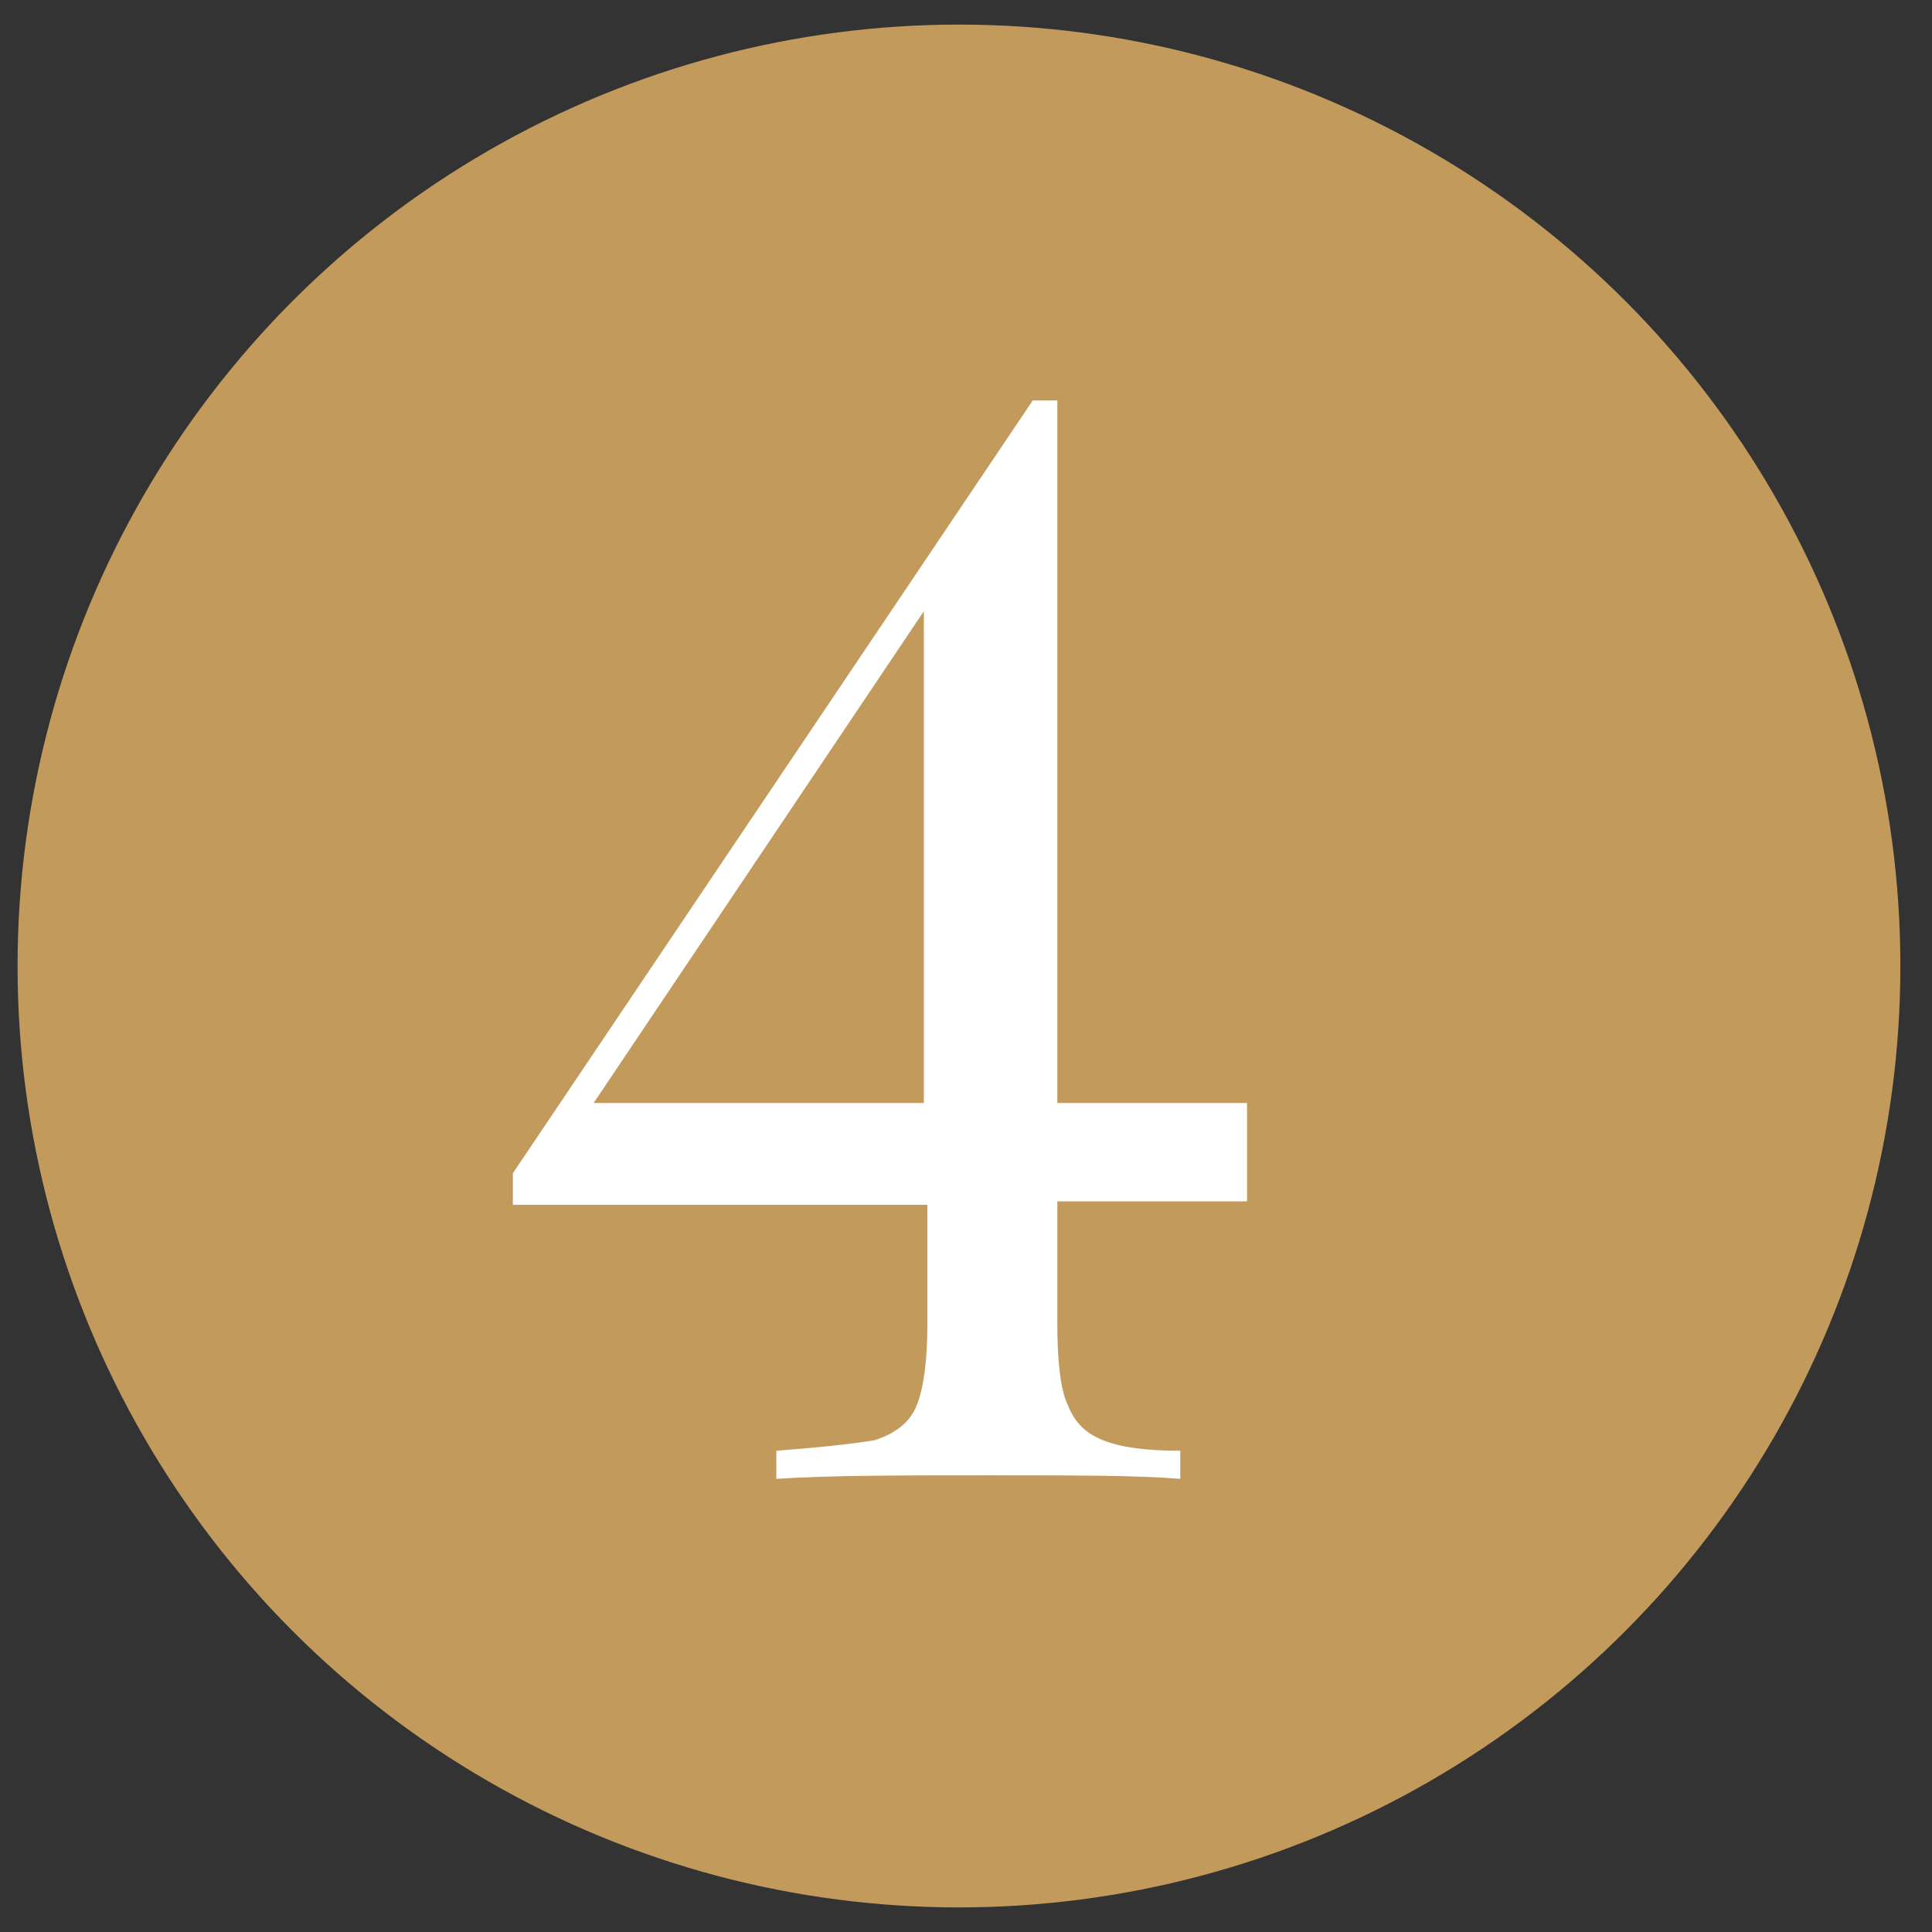 <?xml version="1.0" encoding="utf-8"?>
<!-- Generator: Adobe Illustrator 23.0.4, SVG Export Plug-In . SVG Version: 6.00 Build 0)  -->
<svg version="1.1" width="55px" height="55px" id="Layer_1" xmlns="http://www.w3.org/2000/svg" xmlns:xlink="http://www.w3.org/1999/xlink" x="0px" y="0px"
	 viewBox="0 0 55 55" style="enable-background:new 0 0 55 55;" xml:space="preserve">
<rect x="0" y="0" width="55" height="55" fill="#333333" stroke="none"/>
<style type="text/css">
	.st0{fill:#C29A5B;}
	.st1{display:none;}
	.st2{display:inline;fill:#FFFFFF;}
	.st3{display:none;fill:#FFFFFF;}
	.st4{fill:#FFFFFF;}
</style>
<g>
	<g>
		<circle class="st0" cx="27.3" cy="27.5" r="26.8"/>
	</g>
	<g class="st1">
		<path class="st2" d="M30,38.6c0,1.1,0.1,1.9,0.3,2.4c0.2,0.5,0.5,0.8,1,1c0.5,0.2,1.2,0.3,2.3,0.3v0.9C32.2,43,30.4,43,28,43
			c-2.6,0-4.7,0-6.2,0.1v-0.9c1.3-0.1,2.2-0.2,2.8-0.3c0.6-0.2,1-0.5,1.2-1c0.2-0.5,0.3-1.3,0.3-2.4V19.2c0-1-0.1-1.7-0.4-2.2
			c-0.3-0.5-0.8-0.8-1.5-0.9c-0.7-0.2-1.7-0.2-3.1-0.2V15c2.1-0.3,3.8-0.7,5.2-1.1c1.4-0.4,2.6-0.9,3.7-1.5V38.6z"/>
	</g>
</g>
<path class="st3" d="M32.5,14.3c1.5,1.2,2.2,2.9,2.2,5.1c0,1.3-0.3,2.6-0.9,3.9c-0.6,1.3-1.4,2.6-2.3,3.9c-0.9,1.3-2.3,3-4,5.1
	c-2.5,3-4.5,5.6-6,7.8h9.6c0.9,0,1.7-0.3,2.2-0.9c0.5-0.6,0.8-1.6,1-3.1h1c-0.1,0.6-0.1,1.4-0.1,2.4c0,1.5,0.1,3.1,0.3,4.8h-9.2
	l-5.8,0c-1,0-1.7,0-2.2,0v-0.9c2.2-2.4,4.1-4.8,5.8-7c1.7-2.2,3.2-4.7,4.5-7.5c1.3-2.8,2-5.4,2-8c0-2.1-0.5-3.8-1.4-4.9
	c-0.9-1.1-2.2-1.7-3.8-1.7c-1.1,0-2,0.3-3,0.8c-0.9,0.5-1.6,1.2-1.9,2.1c0.7,0.1,1.3,0.4,1.8,0.7c0.5,0.4,0.7,0.9,0.7,1.5
	c0,0.7-0.2,1.2-0.7,1.6c-0.4,0.4-1,0.6-1.7,0.6c-0.7,0-1.3-0.2-1.7-0.7c-0.4-0.5-0.6-1-0.6-1.7c0-0.5,0.1-1,0.4-1.6
	c0.3-0.6,0.6-1.1,1.1-1.7c0.9-0.9,1.9-1.6,3.1-2.1c1.2-0.4,2.4-0.7,3.8-0.7C29.1,12.5,31,13.1,32.5,14.3z"/>
<path class="st3" d="M32.7,14.6c1.4,1.1,2,2.7,2,4.5c0,1.9-0.8,3.6-2.3,5.1c-1.6,1.4-3.4,2.4-5.4,3c2.6,0.1,4.8,0.8,6.6,2.1
	c1.8,1.3,2.7,3.2,2.7,5.6c0,1.8-0.5,3.3-1.4,4.6c-1,1.3-2.3,2.3-3.9,3c-1.7,0.7-3.5,1-5.5,1c-2.2,0-4-0.5-5.5-1.5
	c-1.3-0.9-2-1.9-2-3c0-0.6,0.2-1.2,0.6-1.6c0.4-0.4,1-0.6,1.6-0.6c0.6,0,1.2,0.2,1.6,0.6c0.4,0.4,0.6,1,0.6,1.6
	c0,0.6-0.2,1.1-0.5,1.4c-0.3,0.4-0.7,0.6-1.3,0.7c0.3,0.4,0.8,0.8,1.7,1.1c0.9,0.3,1.9,0.5,2.9,0.5c2.2,0,3.9-0.7,5.1-2.1
	c1.2-1.4,1.8-3.3,1.8-5.5c0-2.3-0.6-4.1-1.7-5.4c-1.1-1.3-2.7-2.1-4.7-2.2c-0.2,0.1-0.5,0.2-0.8,0.3c-0.4,0.1-0.7,0.2-0.9,0.2
	c-0.3,0-0.5-0.1-0.6-0.2c-0.2-0.1-0.2-0.3-0.2-0.5s0.1-0.3,0.3-0.5c0.2-0.1,0.4-0.2,0.7-0.2c0.2,0,0.4,0,0.8,0.1
	c0.3,0.1,0.6,0.1,0.8,0.1c1.6-0.3,2.8-1.1,3.6-2.4c0.8-1.3,1.2-2.8,1.2-4.6c0-1.9-0.4-3.5-1.2-4.5c-0.8-1.1-2-1.6-3.5-1.6
	c-1.1,0-2.1,0.2-3.1,0.7c-1,0.5-1.6,1.2-2,2.1c0.7,0.1,1.3,0.3,1.8,0.7c0.4,0.4,0.7,0.9,0.7,1.5c0,0.6-0.2,1.2-0.6,1.6
	c-0.4,0.4-1,0.6-1.6,0.6c-0.7,0-1.2-0.2-1.6-0.7c-0.4-0.4-0.6-1-0.6-1.6c0-0.5,0.1-1,0.4-1.6c0.3-0.6,0.6-1.1,1.1-1.6
	c0.8-0.9,1.8-1.6,3.1-2c1.3-0.4,2.6-0.7,4-0.7C29.5,12.9,31.3,13.4,32.7,14.6z"/>
<g>
	<path class="st4" d="M30.1,34.3v3.4c0,1.1,0.1,1.9,0.3,2.3c0.2,0.5,0.5,0.8,1,1c0.5,0.2,1.2,0.3,2.2,0.3v0.8
		c-1.2-0.1-3-0.1-5.4-0.1c-2.6,0-4.6,0-6.1,0.1v-0.8c1.3-0.1,2.2-0.2,2.8-0.3c0.6-0.2,1-0.5,1.2-1c0.2-0.5,0.3-1.3,0.3-2.3v-3.4
		H14.6v-0.9l14.8-22h0.7v20h5.4v2.8H30.1z M26.3,31.4v-14l-9.4,14H26.3z"/>
</g>
</svg>

